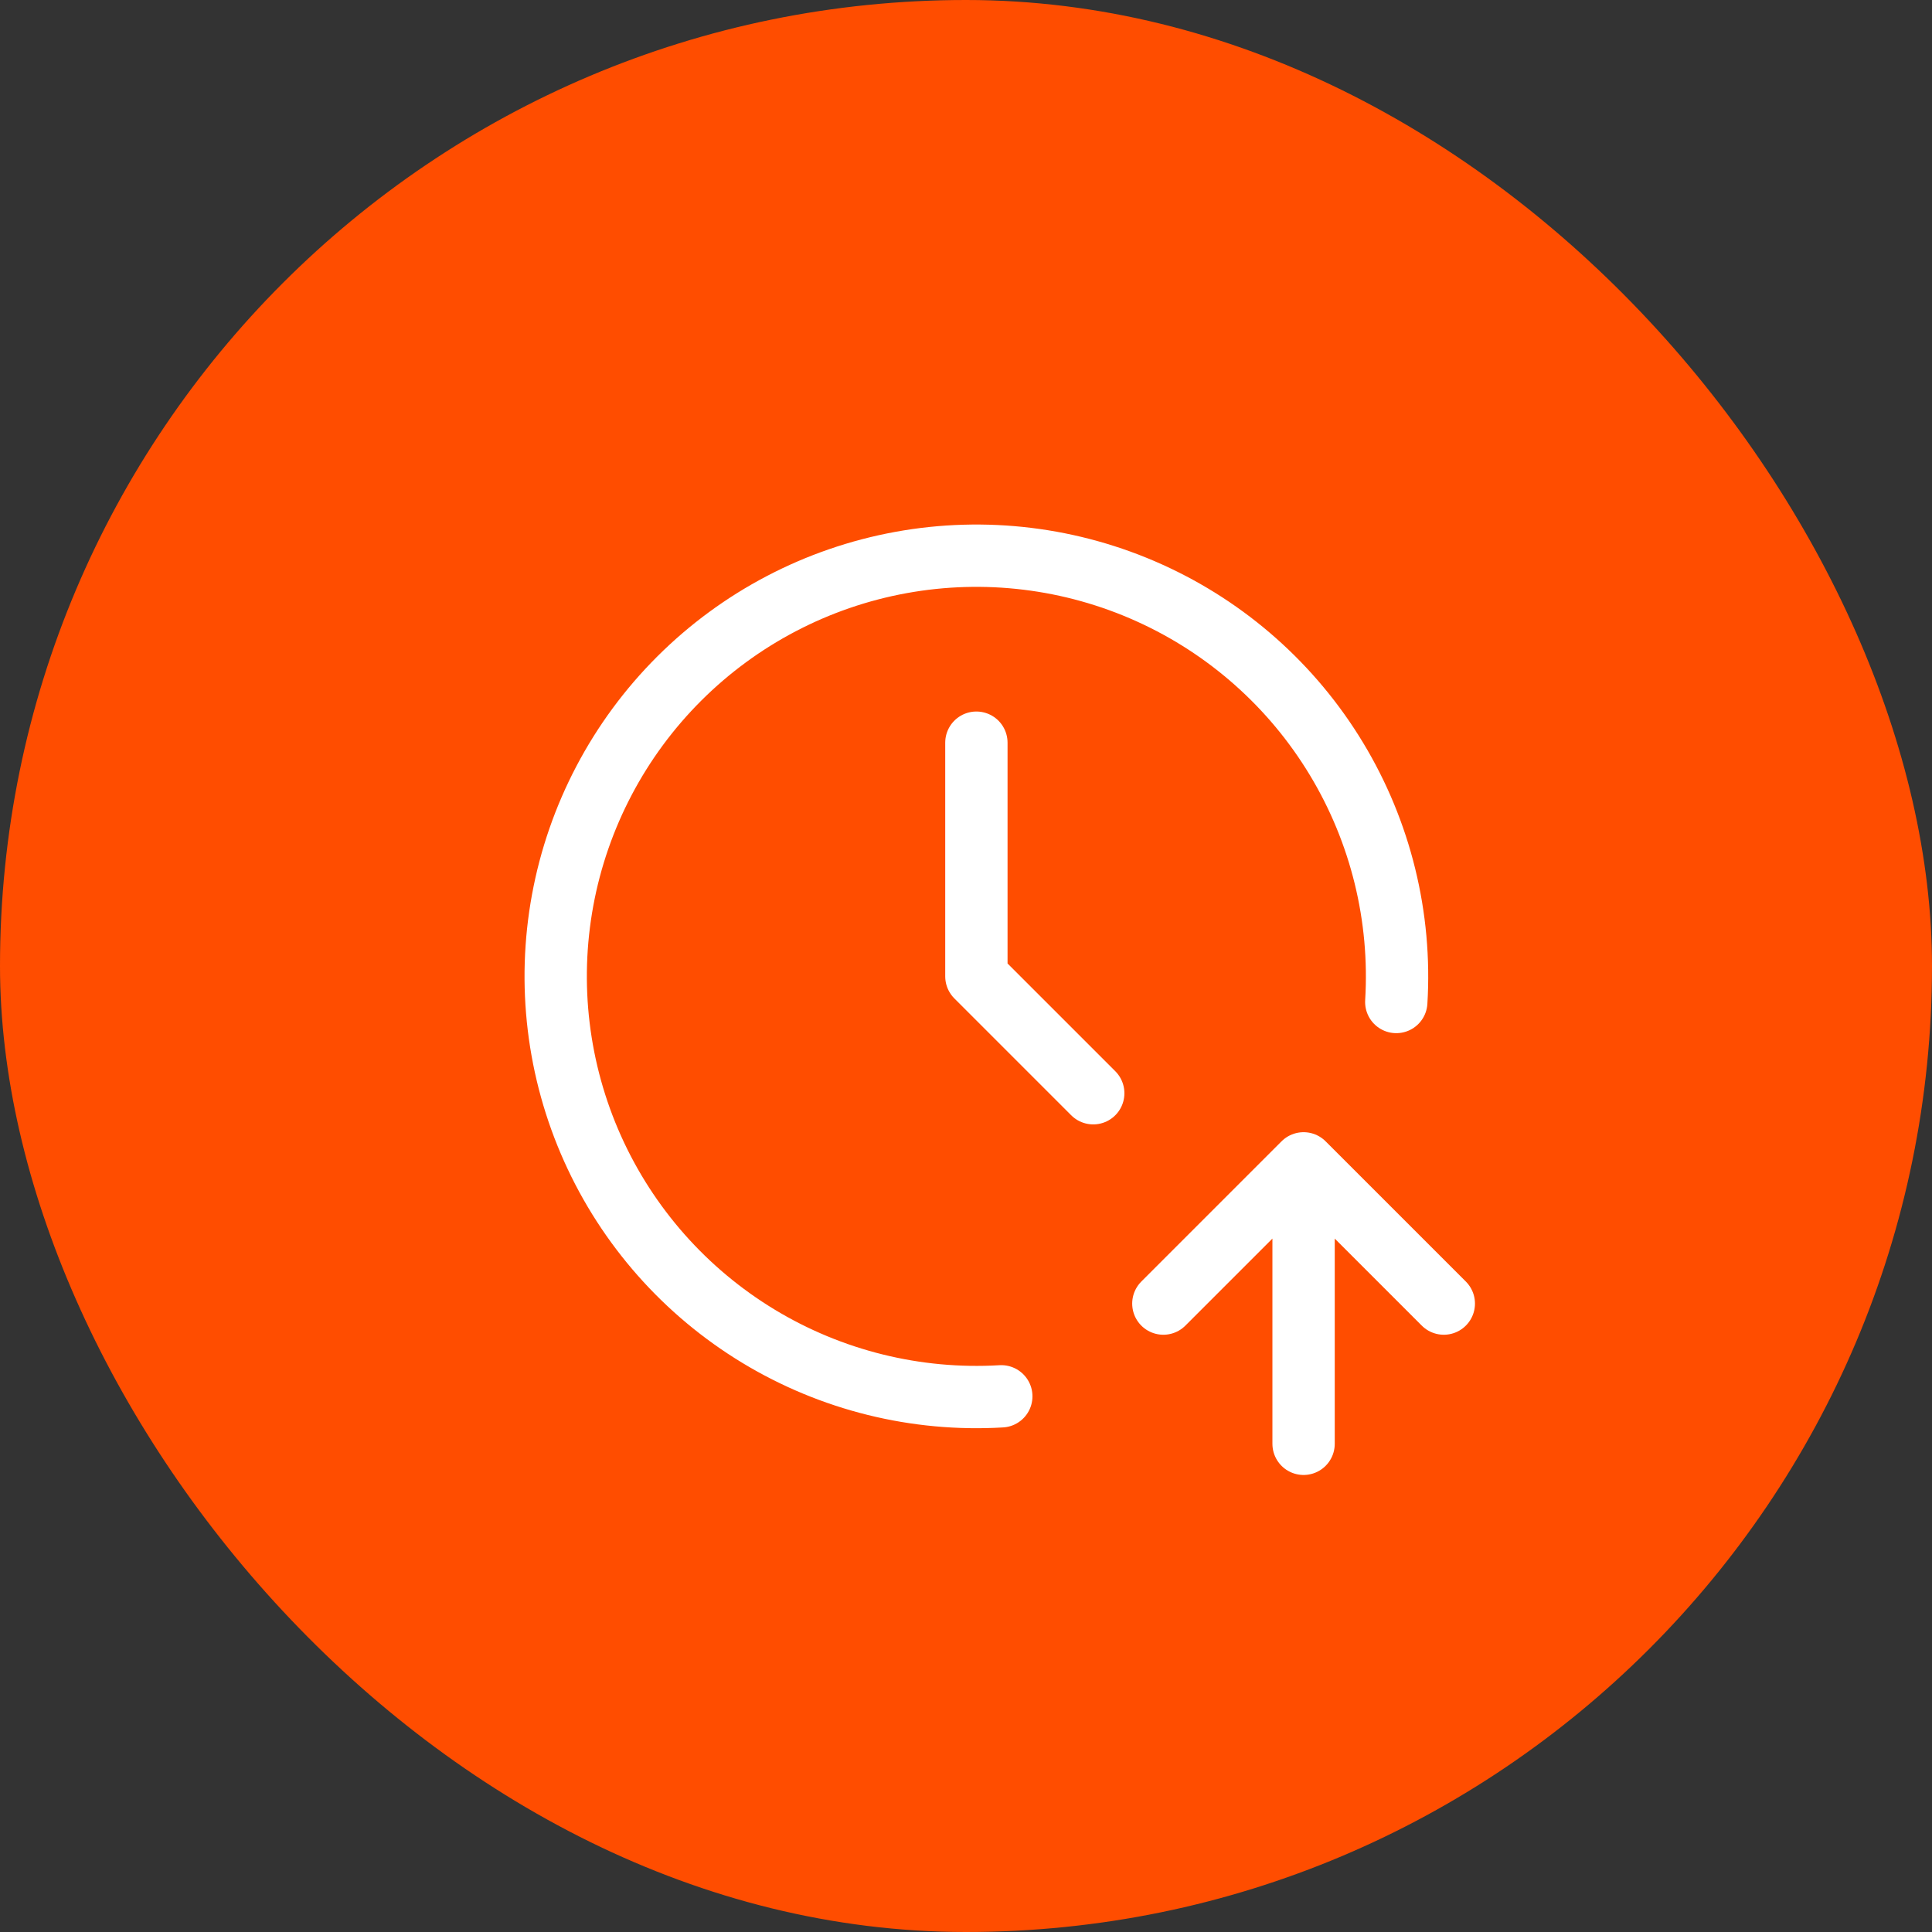 <svg width="93" height="93" viewBox="0 0 93 93" fill="none" xmlns="http://www.w3.org/2000/svg">
<rect x="0" y="0" width="93" height="93" fill="#333333" stroke="none"/>
<rect width="93" height="93" rx="46.5" fill="#FF4D00"/>
<path d="M67.212 48.233C67.462 44.132 66.459 40.051 64.335 36.534C62.212 33.016 59.068 30.228 55.323 28.539C51.577 26.85 47.406 26.341 43.364 27.078C39.322 27.816 35.6 29.766 32.692 32.669C29.785 35.572 27.829 39.291 27.084 43.331C26.34 47.372 26.843 51.544 28.525 55.292C30.208 59.041 32.991 62.189 36.505 64.318C40.019 66.447 44.098 67.457 48.199 67.214M62.75 69.5V56M62.75 56L69.5 62.75M62.75 56L56 62.75" stroke="white" stroke-width="3" stroke-linecap="round" stroke-linejoin="round"/>
<path d="M47 35.75V47L52.625 52.625" stroke="white" stroke-width="3" stroke-linecap="round" stroke-linejoin="round"/>
</svg>
